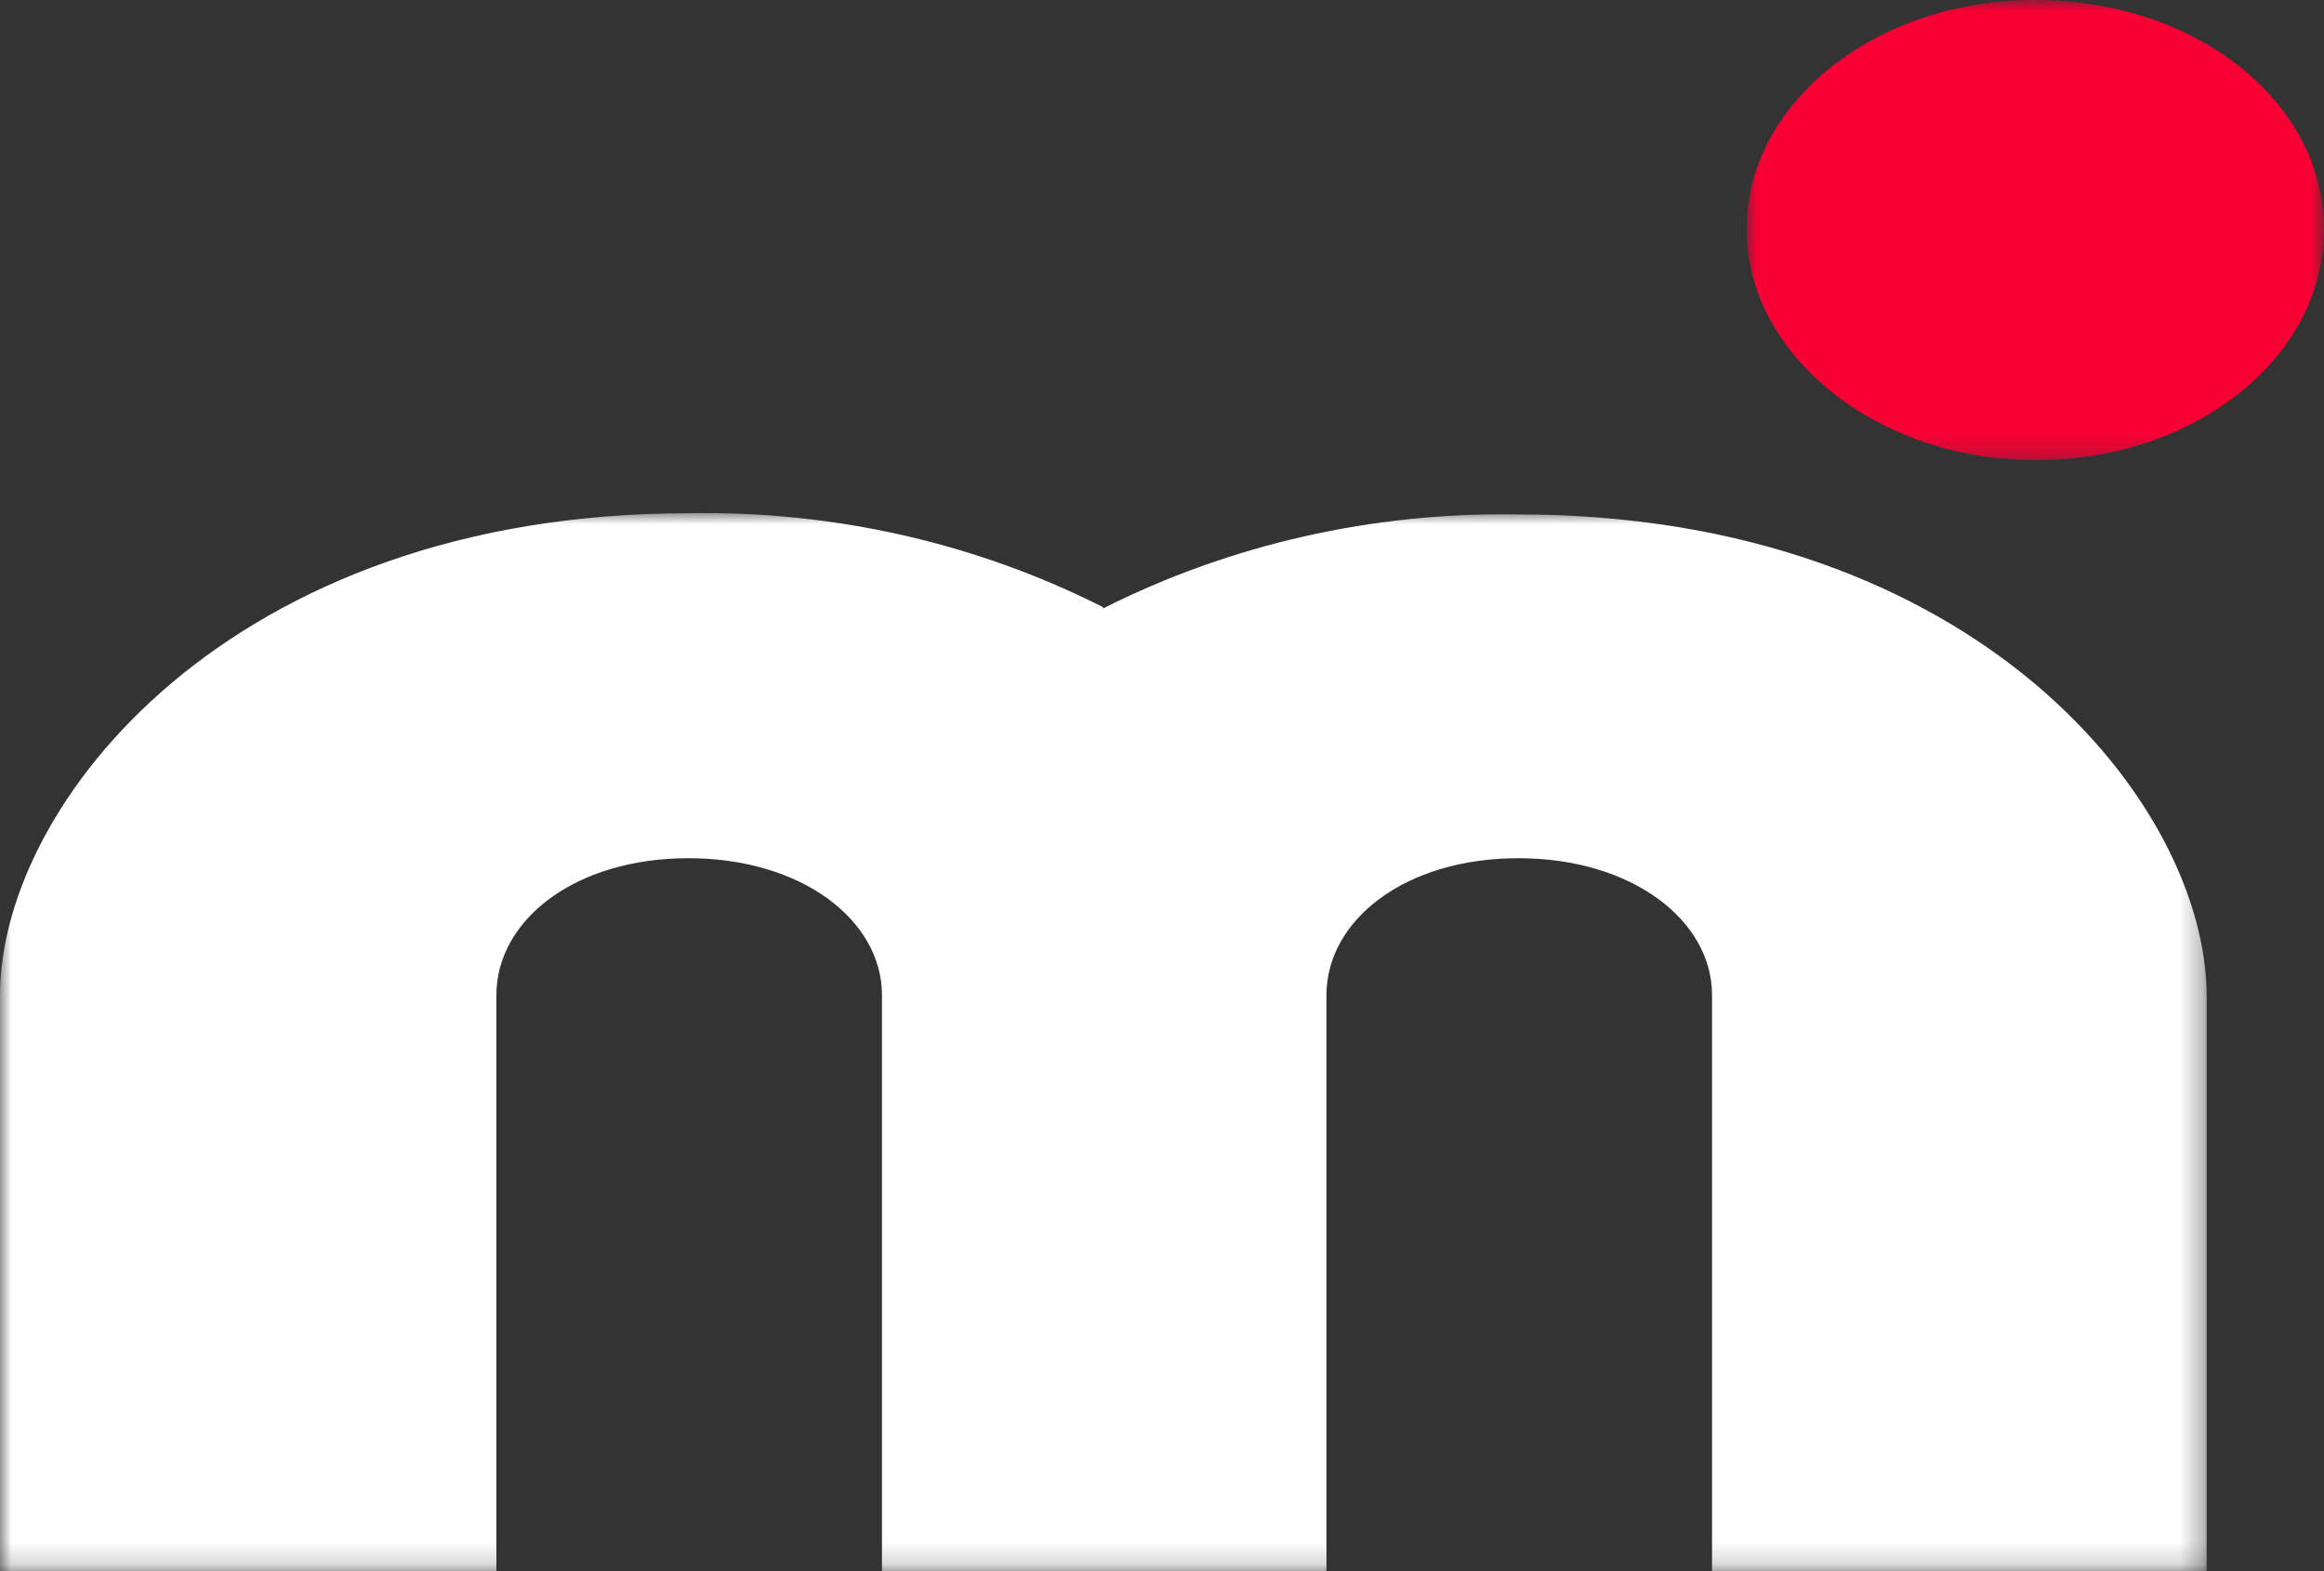 <svg xmlns="http://www.w3.org/2000/svg" xmlns:xlink="http://www.w3.org/1999/xlink" width="105" height="71" viewBox="0 0 105 71"><rect x="0" y="0" width="105" height="71" fill="#333333" stroke="none"/><defs><polygon id="a" points="0 0 99.699 0 99.699 47.818 0 47.818"/><polygon id="c" points="0 0 26.092 0 26.092 20.793 0 20.793"/></defs><g fill="none" fill-rule="evenodd"><g transform="translate(0 23.182)"><mask id="b" fill="#fff"><use xlink:href="#a"/></mask><path fill="#FFF" fill-rule="nonzero" d="M49.84,4.307 C55.584,1.41 62.052,-0.054 68.601,0.061 C89.294,0.061 99.699,13.144 99.699,21.835 L99.699,47.818 L77.351,47.818 L77.351,21.78 C77.351,18.406 73.744,15.593 68.601,15.593 C63.457,15.593 59.93,18.406 59.93,21.78 L59.93,47.818 L39.848,47.818 L39.848,21.78 C39.848,18.406 36.241,15.593 31.098,15.593 C25.954,15.593 22.427,18.406 22.427,21.78 L22.427,47.818 L-0,47.818 L-0,21.78 C-0,13.144 10.385,0.007 31.098,0.007 C37.642,-0.117 44.105,1.348 49.84,4.253" mask="url(#b)"/></g><g transform="translate(78.908)"><mask id="d" fill="#fff"><use xlink:href="#c"/></mask><path fill="#F90035" fill-rule="nonzero" d="M13.046,20.794 C20.319,20.794 26.092,16.112 26.092,10.36 C26.092,4.609 20.319,-0 13.046,-0 C5.774,-0 0,4.681 0,10.36 C0,16.04 5.912,20.794 13.046,20.794" mask="url(#d)"/></g></g></svg>